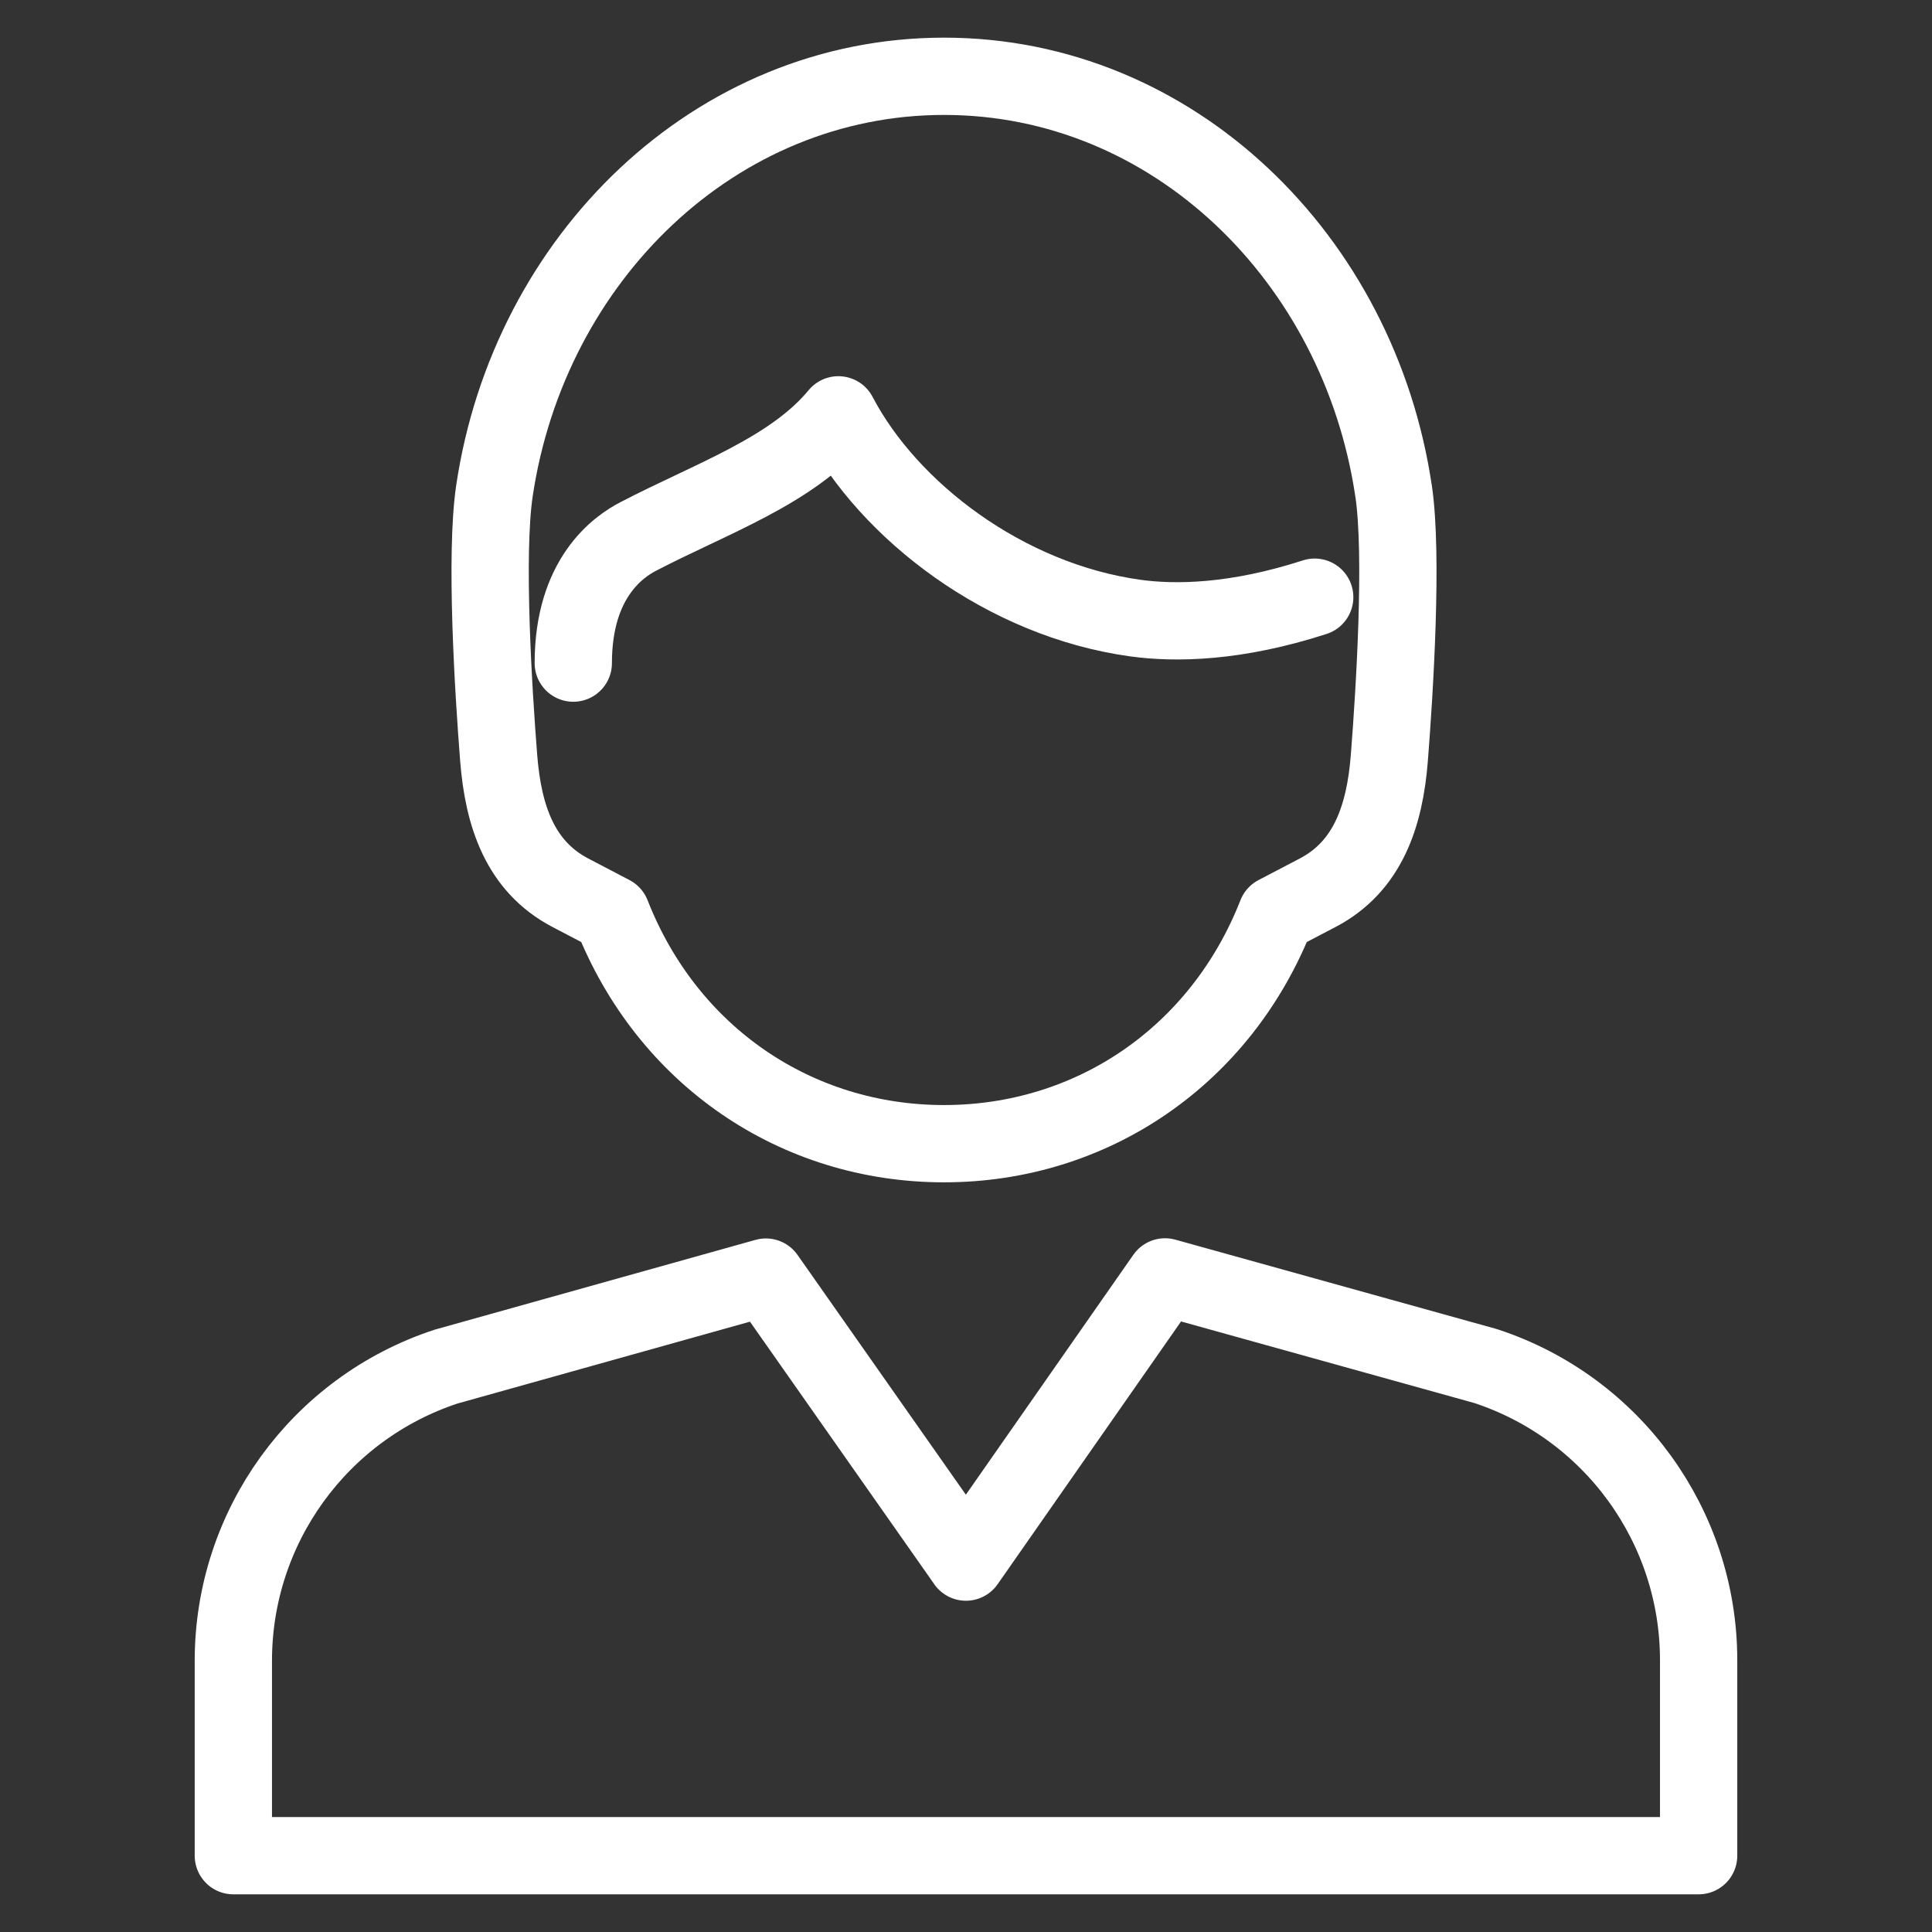 <?xml version="1.0" encoding="UTF-8"?>
<svg id="Icons" xmlns="http://www.w3.org/2000/svg" viewBox="0 0 1000 1000">
  <rect x="0" y="0" width="1000" height="1000" fill="#333333" stroke="none"/>
  <path d="M499.97,808.54l103.05-147.62,165.93,46.15c65.8,21.59,110.26,83.04,110.26,152.27v101.16H120.78v-100.9c0-69.18,44.36-130.53,110.01-152.22l165.63-46.36,103.56,147.51Z" fill="none" stroke="#fff" stroke-linecap="round" stroke-linejoin="round" stroke-width="40"/>
  <g>
    <path d="M721.31,254.14c-17.91-120.6-114.31-214.65-232.6-214.65-.03.08-.1,0-.1,0-118.3,0-214.79,94.04-232.7,214.65-4.91,33.21-.51,103.76,2.21,138.21,2.37,30.11,11.15,56.15,37.1,69.73l21.35,11.17c28.77,73.4,95.62,118.72,172.05,118.72s143.28-45.32,172.05-118.72l21.35-11.17c25.95-13.58,34.72-39.62,37.1-69.73,2.72-34.45,7.12-105,2.21-138.21Z" fill="none" stroke="#fff" stroke-linecap="round" stroke-linejoin="round" stroke-width="40"/>
    <path d="M680.49,309.1c-40.94,13.25-72.2,13.68-92.93,10.81-67.19-9.31-127.5-55.28-153.62-105.19-24,29.06-65.65,43.2-103.66,62.99-10.05,5.23-33.55,21.31-33.55,65.52" fill="none" stroke="#fff" stroke-linecap="round" stroke-linejoin="round" stroke-width="40"/>
  </g>
</svg>